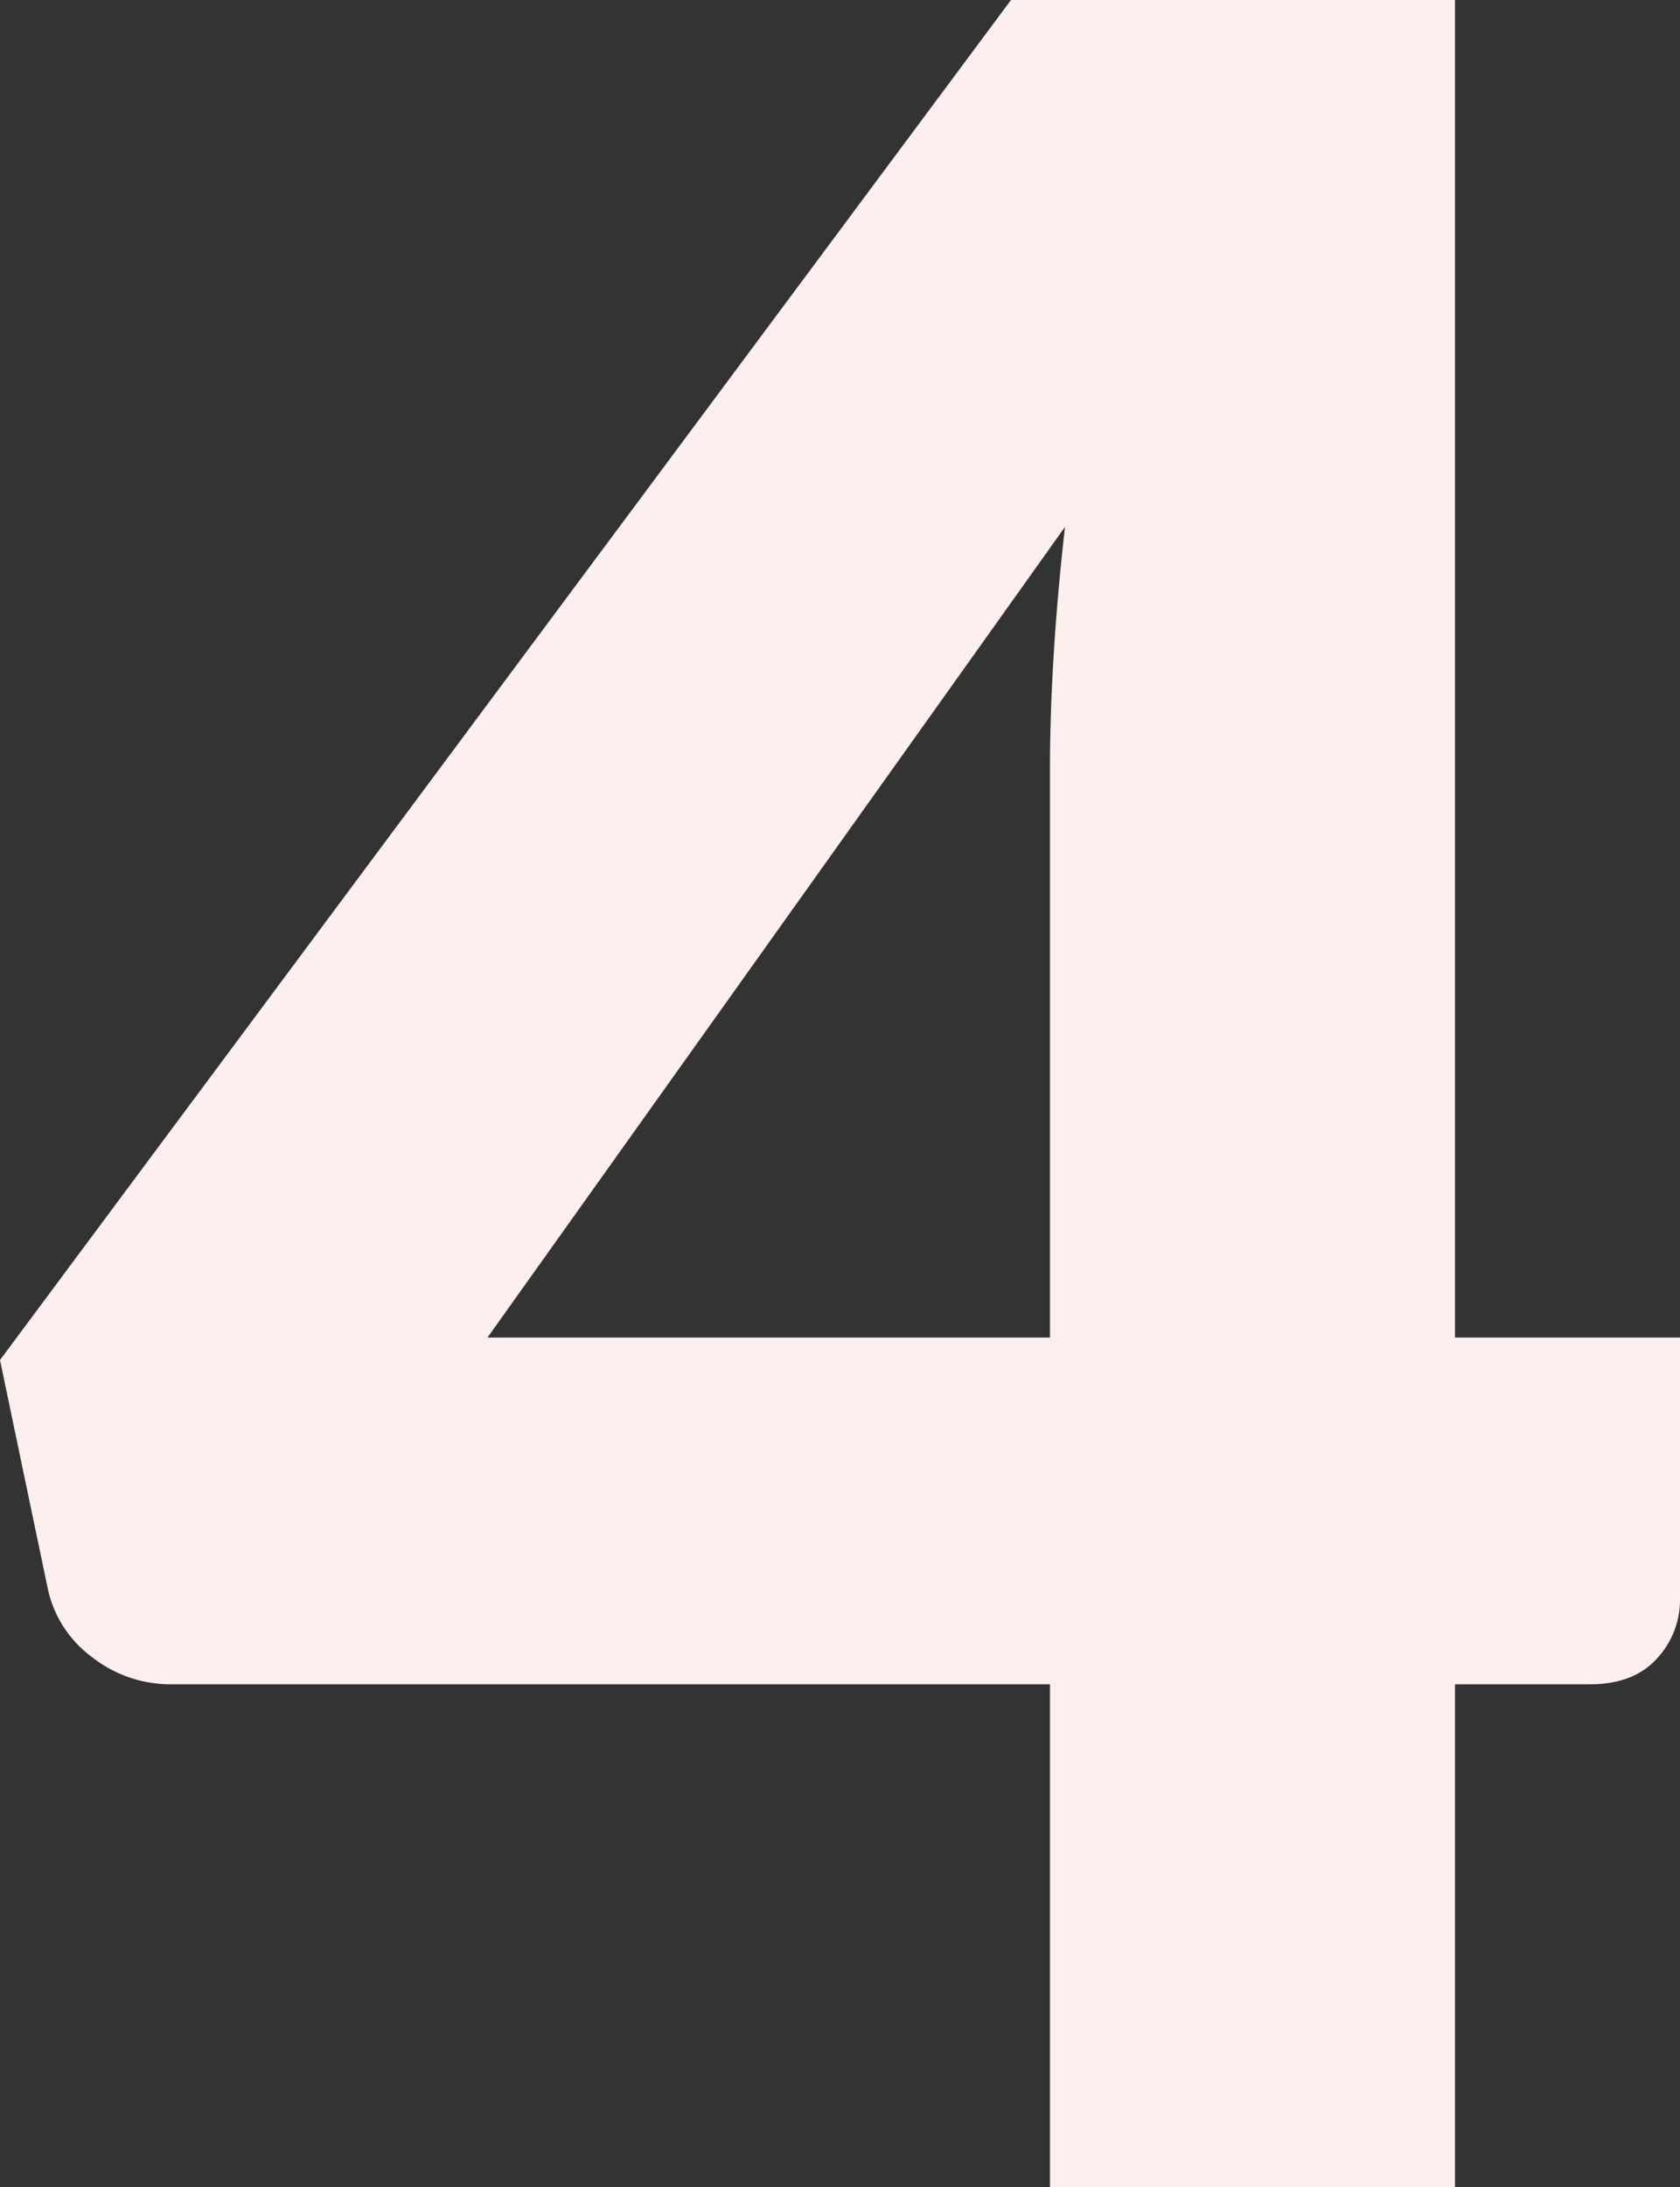 <svg xmlns="http://www.w3.org/2000/svg" width="280" height="364.25" viewBox="0 0 280 364.25">
  <rect x="0" y="0" width="280" height="364.25" fill="#333333" stroke="none"/>
  <path id="Path_187725" data-name="Path 187725" d="M173.75-141.5v-95q0-8.75.625-18.875T176.25-276.5L80-141.5Zm105,0V-98a14.359,14.359,0,0,1-3.875,10Q271-83.75,263.75-83.75h-22.5V0h-67.5V-83.75H27.25a21.056,21.056,0,0,1-13.125-4.5A19.1,19.1,0,0,1,6.75-99.5l-8-38.25,168.5-226.5h74V-141.5Z" transform="translate(1.25 364.25)" fill="#feefef"/>
</svg>
